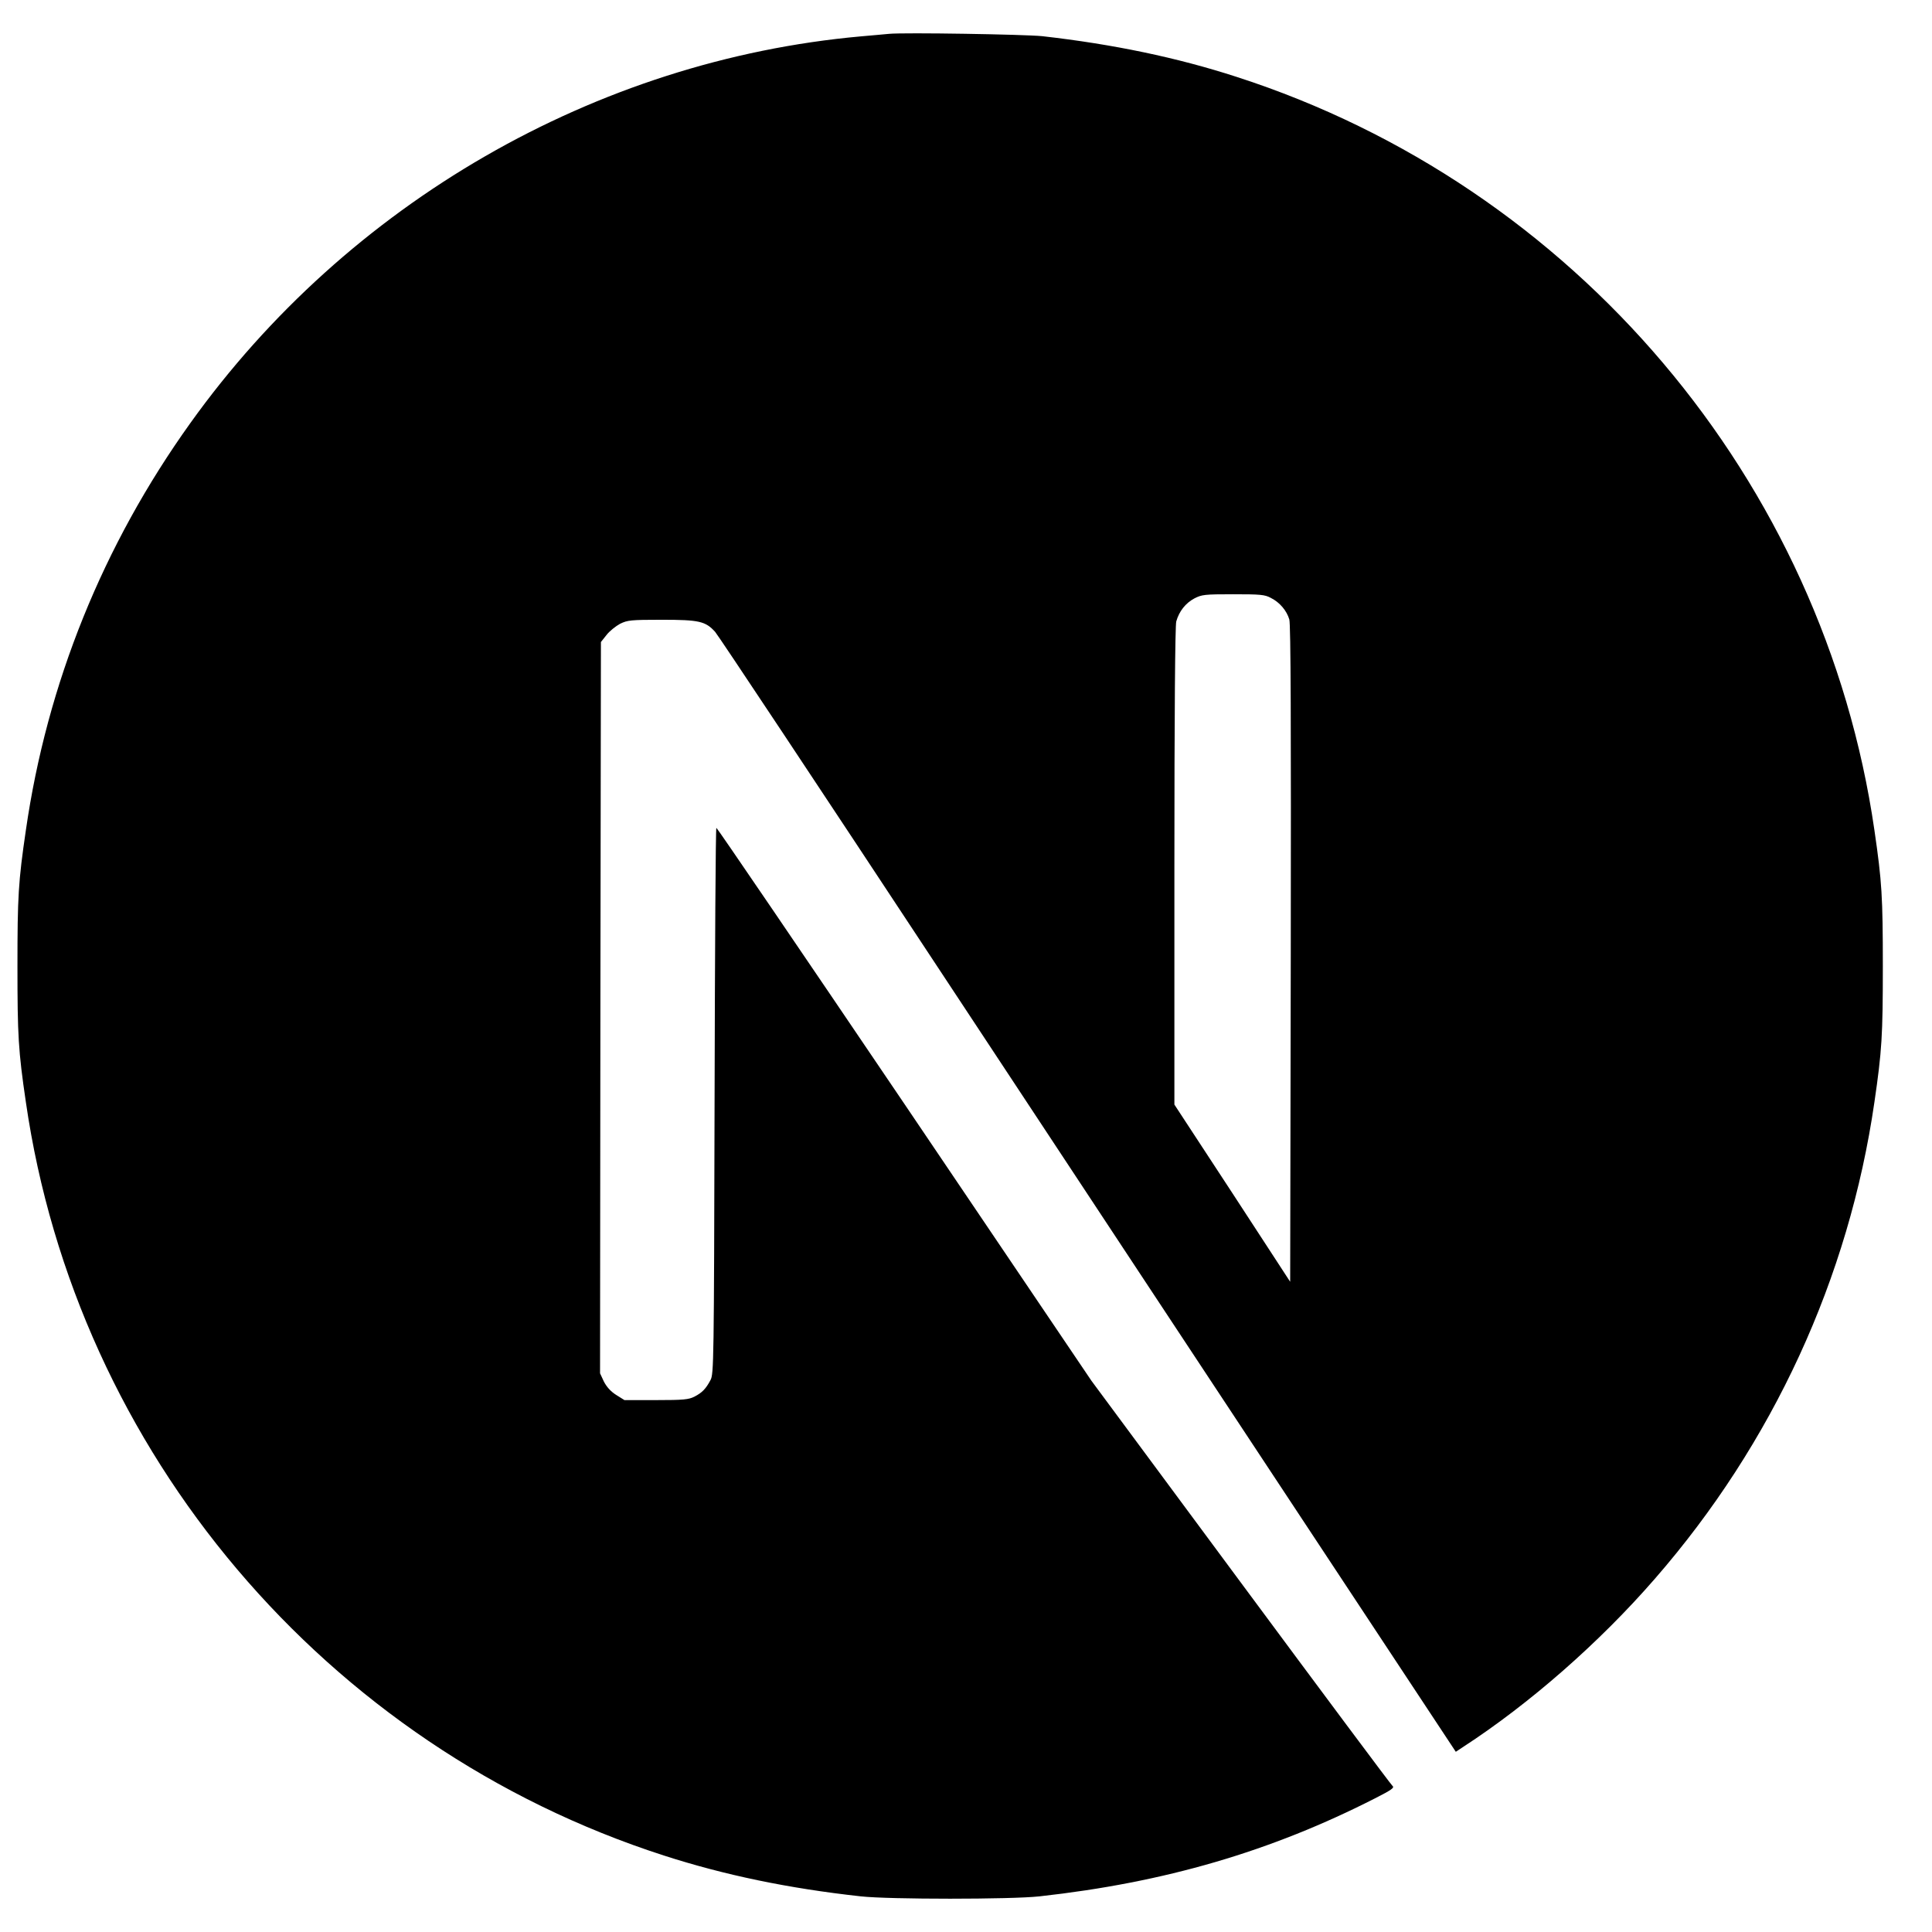 <svg width="29" height="29" viewBox="0 0 29 29" fill="none" xmlns="http://www.w3.org/2000/svg">
<g clipPath="url(#clip0_6288_9477)">
<path d="M13.345 0.508C13.285 0.513 13.093 0.532 12.921 0.546C8.944 0.904 5.219 3.05 2.859 6.348C1.545 8.181 0.705 10.261 0.388 12.464C0.275 13.233 0.262 13.46 0.262 14.503C0.262 15.545 0.275 15.773 0.388 16.541C1.149 21.799 4.89 26.216 9.965 27.852C10.873 28.145 11.831 28.345 12.921 28.465C13.345 28.512 15.179 28.512 15.603 28.465C17.483 28.257 19.076 27.792 20.647 26.99C20.888 26.867 20.935 26.834 20.902 26.807C20.88 26.79 19.854 25.414 18.622 23.75L16.383 20.726L13.578 16.574C12.034 14.292 10.764 12.426 10.753 12.426C10.742 12.423 10.731 14.267 10.726 16.52C10.717 20.463 10.714 20.622 10.665 20.715C10.594 20.849 10.539 20.904 10.424 20.964C10.337 21.008 10.26 21.016 9.847 21.016H9.373L9.247 20.937C9.165 20.885 9.105 20.816 9.064 20.737L9.007 20.614L9.012 15.127L9.02 9.637L9.105 9.53C9.149 9.473 9.242 9.399 9.308 9.363C9.42 9.309 9.464 9.303 9.937 9.303C10.495 9.303 10.589 9.325 10.734 9.484C10.775 9.528 12.294 11.815 14.111 14.571C15.929 17.327 18.414 21.09 19.634 22.937L21.852 26.295L21.964 26.221C22.957 25.575 24.008 24.656 24.84 23.698C26.611 21.665 27.753 19.185 28.136 16.541C28.248 15.773 28.262 15.545 28.262 14.503C28.262 13.46 28.248 13.233 28.136 12.464C27.375 7.207 23.633 2.79 18.559 1.153C17.664 0.863 16.711 0.664 15.644 0.543C15.381 0.516 13.572 0.486 13.345 0.508ZM19.076 8.975C19.208 9.04 19.314 9.166 19.353 9.298C19.375 9.369 19.38 10.89 19.375 14.319L19.366 19.24L18.499 17.91L17.628 16.58V13.003C17.628 10.691 17.639 9.391 17.656 9.328C17.7 9.174 17.795 9.054 17.927 8.983C18.039 8.925 18.08 8.92 18.51 8.92C18.915 8.92 18.986 8.925 19.076 8.975Z" fill="black"/>
</g>
<defs>
<clipPath id="clip0_6288_9477">
<rect width="28" height="28" fill="white" transform="translate(0.262 0.5)"/>
</clipPath>
</defs>
</svg>
